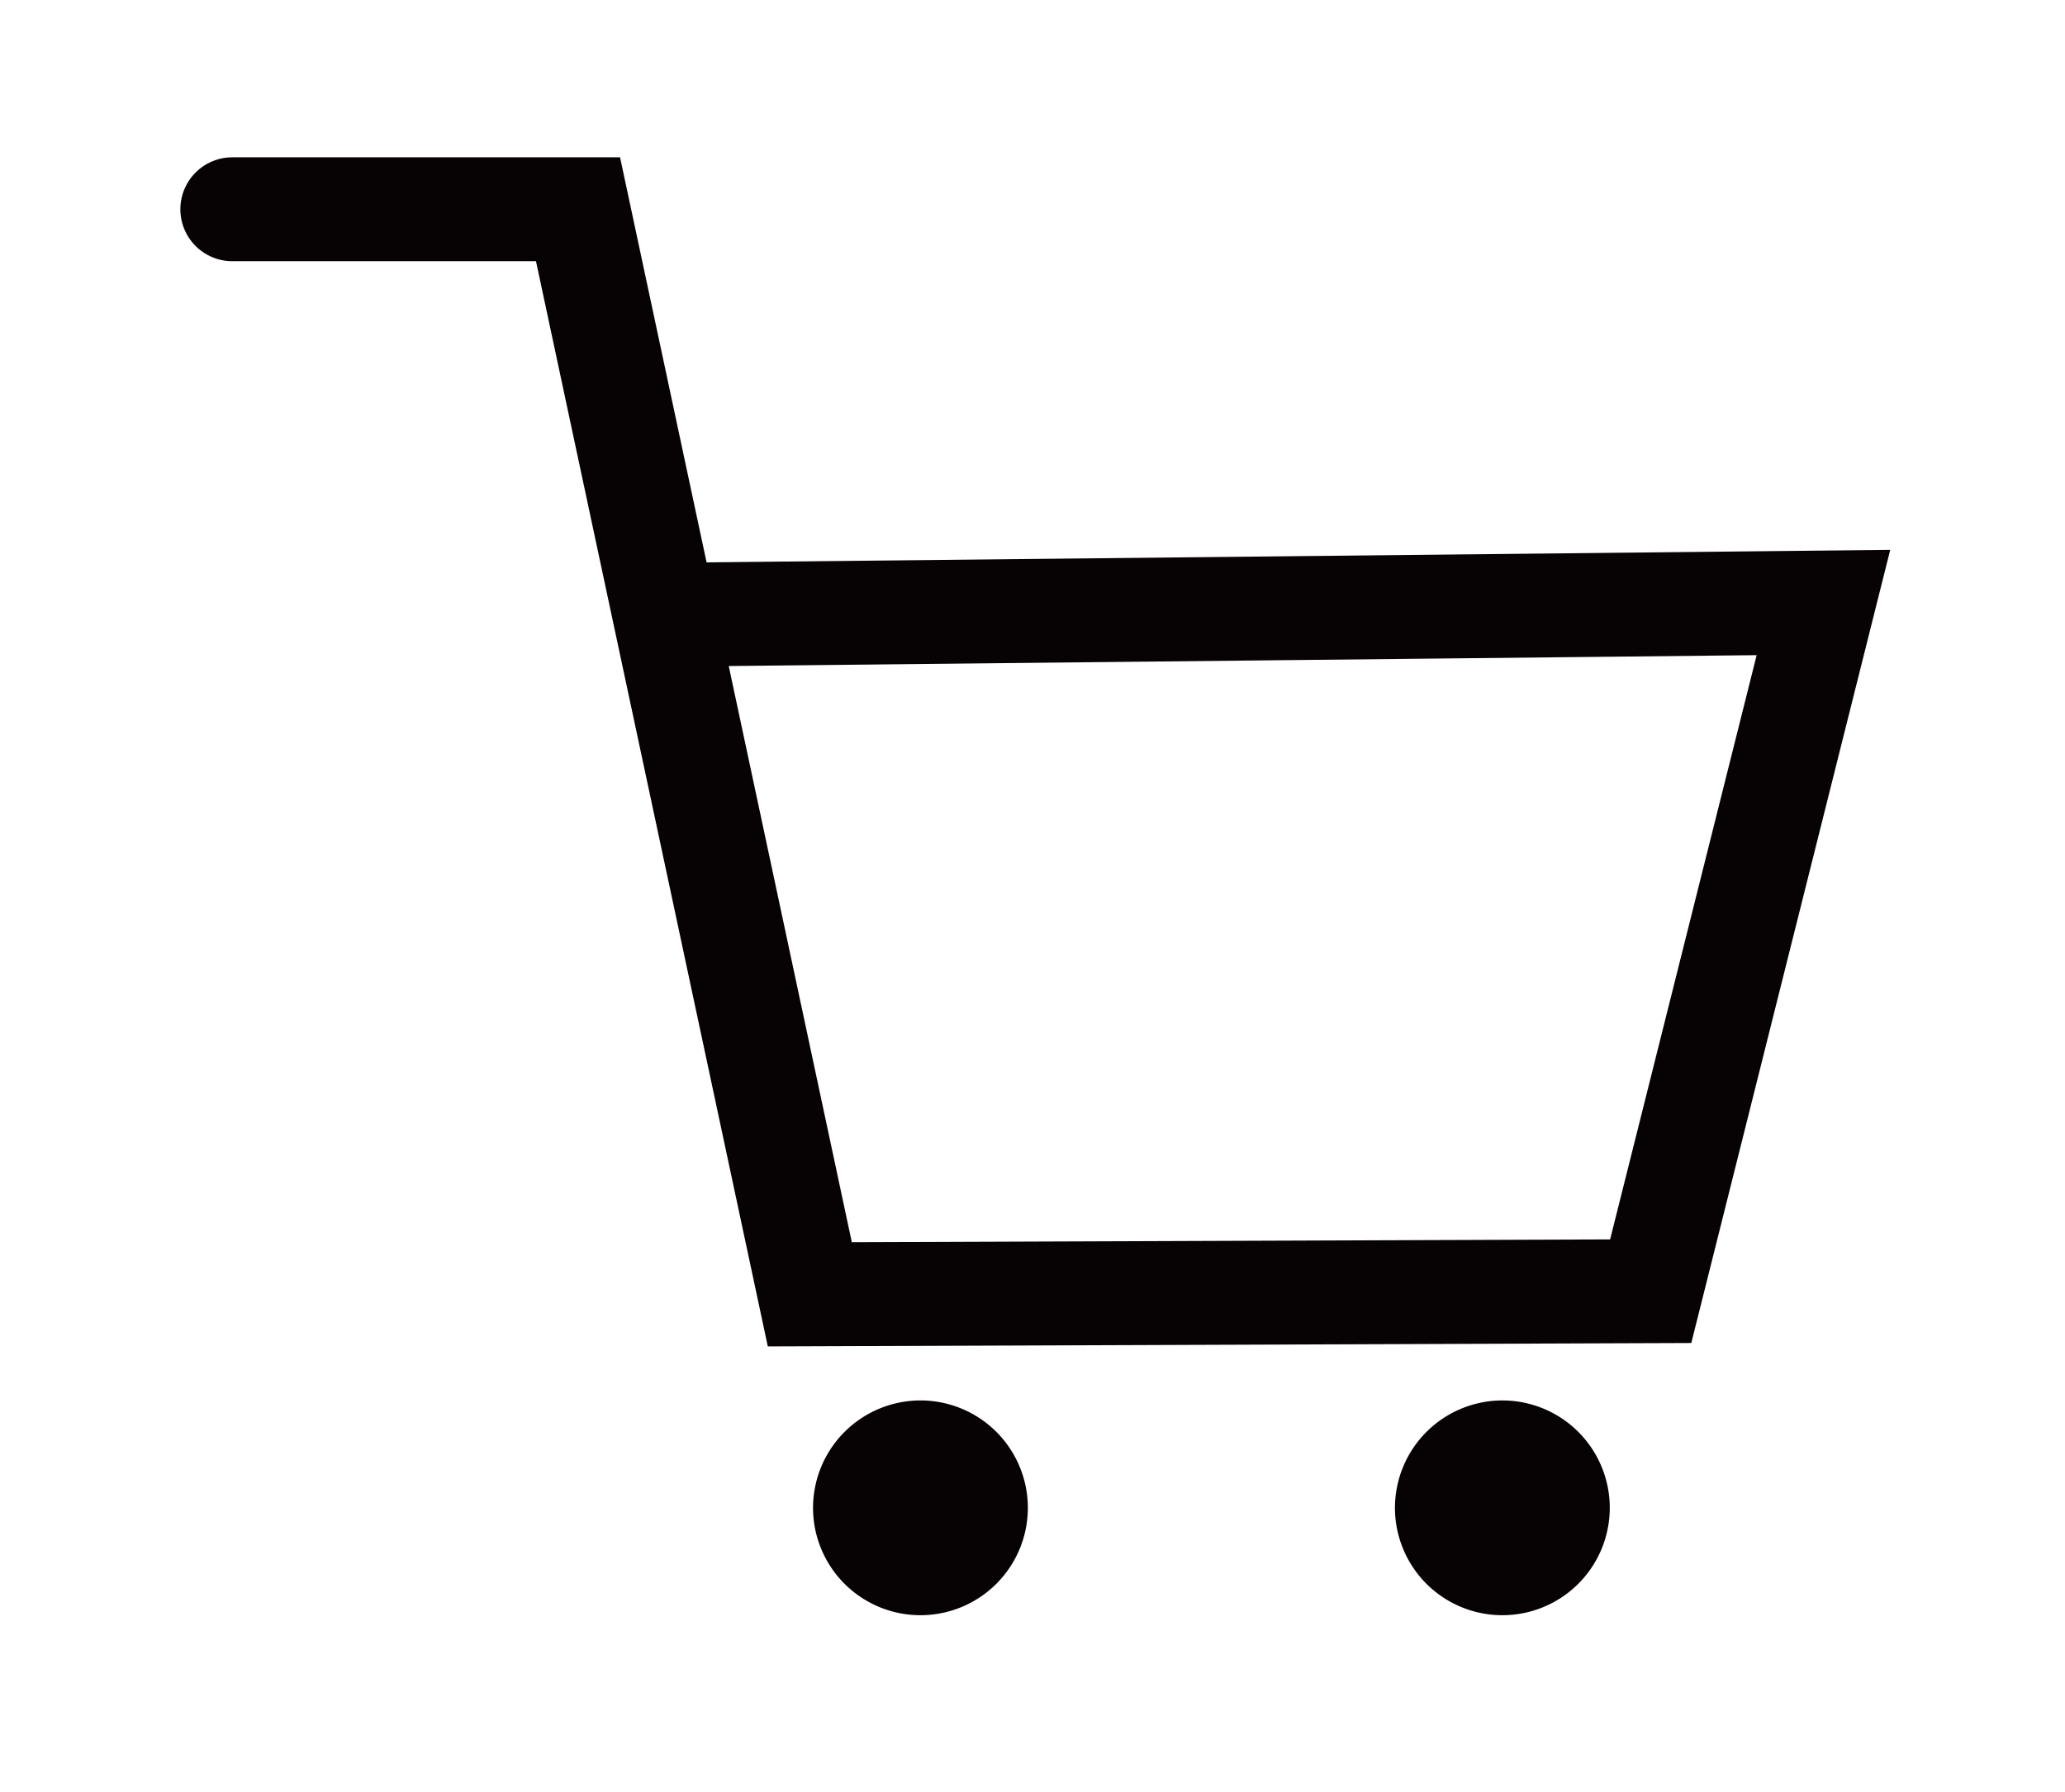 <svg xmlns="http://www.w3.org/2000/svg" xmlns:xlink="http://www.w3.org/1999/xlink" width="39.741" height="34.5" viewBox="0 0 39.741 34.5">
  <defs>
    <clipPath id="clip-path">
      <rect id="長方形_1557" data-name="長方形 1557" width="39.741" height="34.5" fill="none"/>
    </clipPath>
  </defs>
  <g id="グループ_41692" data-name="グループ 41692" transform="translate(-36.524 -31.627)">
    <g id="グループ_1680" data-name="グループ 1680" transform="translate(36.524 31.627)" clip-path="url(#clip-path)">
      <path id="パス_84" data-name="パス 84" d="M1.286,1H7.939L12.4,21.887l16.183-.06Q30.243,15.2,31.907,8.57l-22.3.236" transform="translate(3.185 3.028)" fill="none" stroke="#070203" stroke-linecap="round" stroke-miterlimit="10" stroke-width="2"/>
      <path id="パス_85" data-name="パス 85" d="M9.473,48.612A2.067,2.067,0,1,0,11.54,46.54a2.069,2.069,0,0,0-2.067,2.072" transform="translate(17.373 -19.582)" fill="#070203"/>
      <path id="パス_86" data-name="パス 86" d="M31.769,48.612a2.067,2.067,0,1,0,2.067-2.072,2.069,2.069,0,0,0-2.067,2.072" transform="translate(-16.122 -19.582)" fill="#070203"/>
    </g>
  </g>
</svg>
